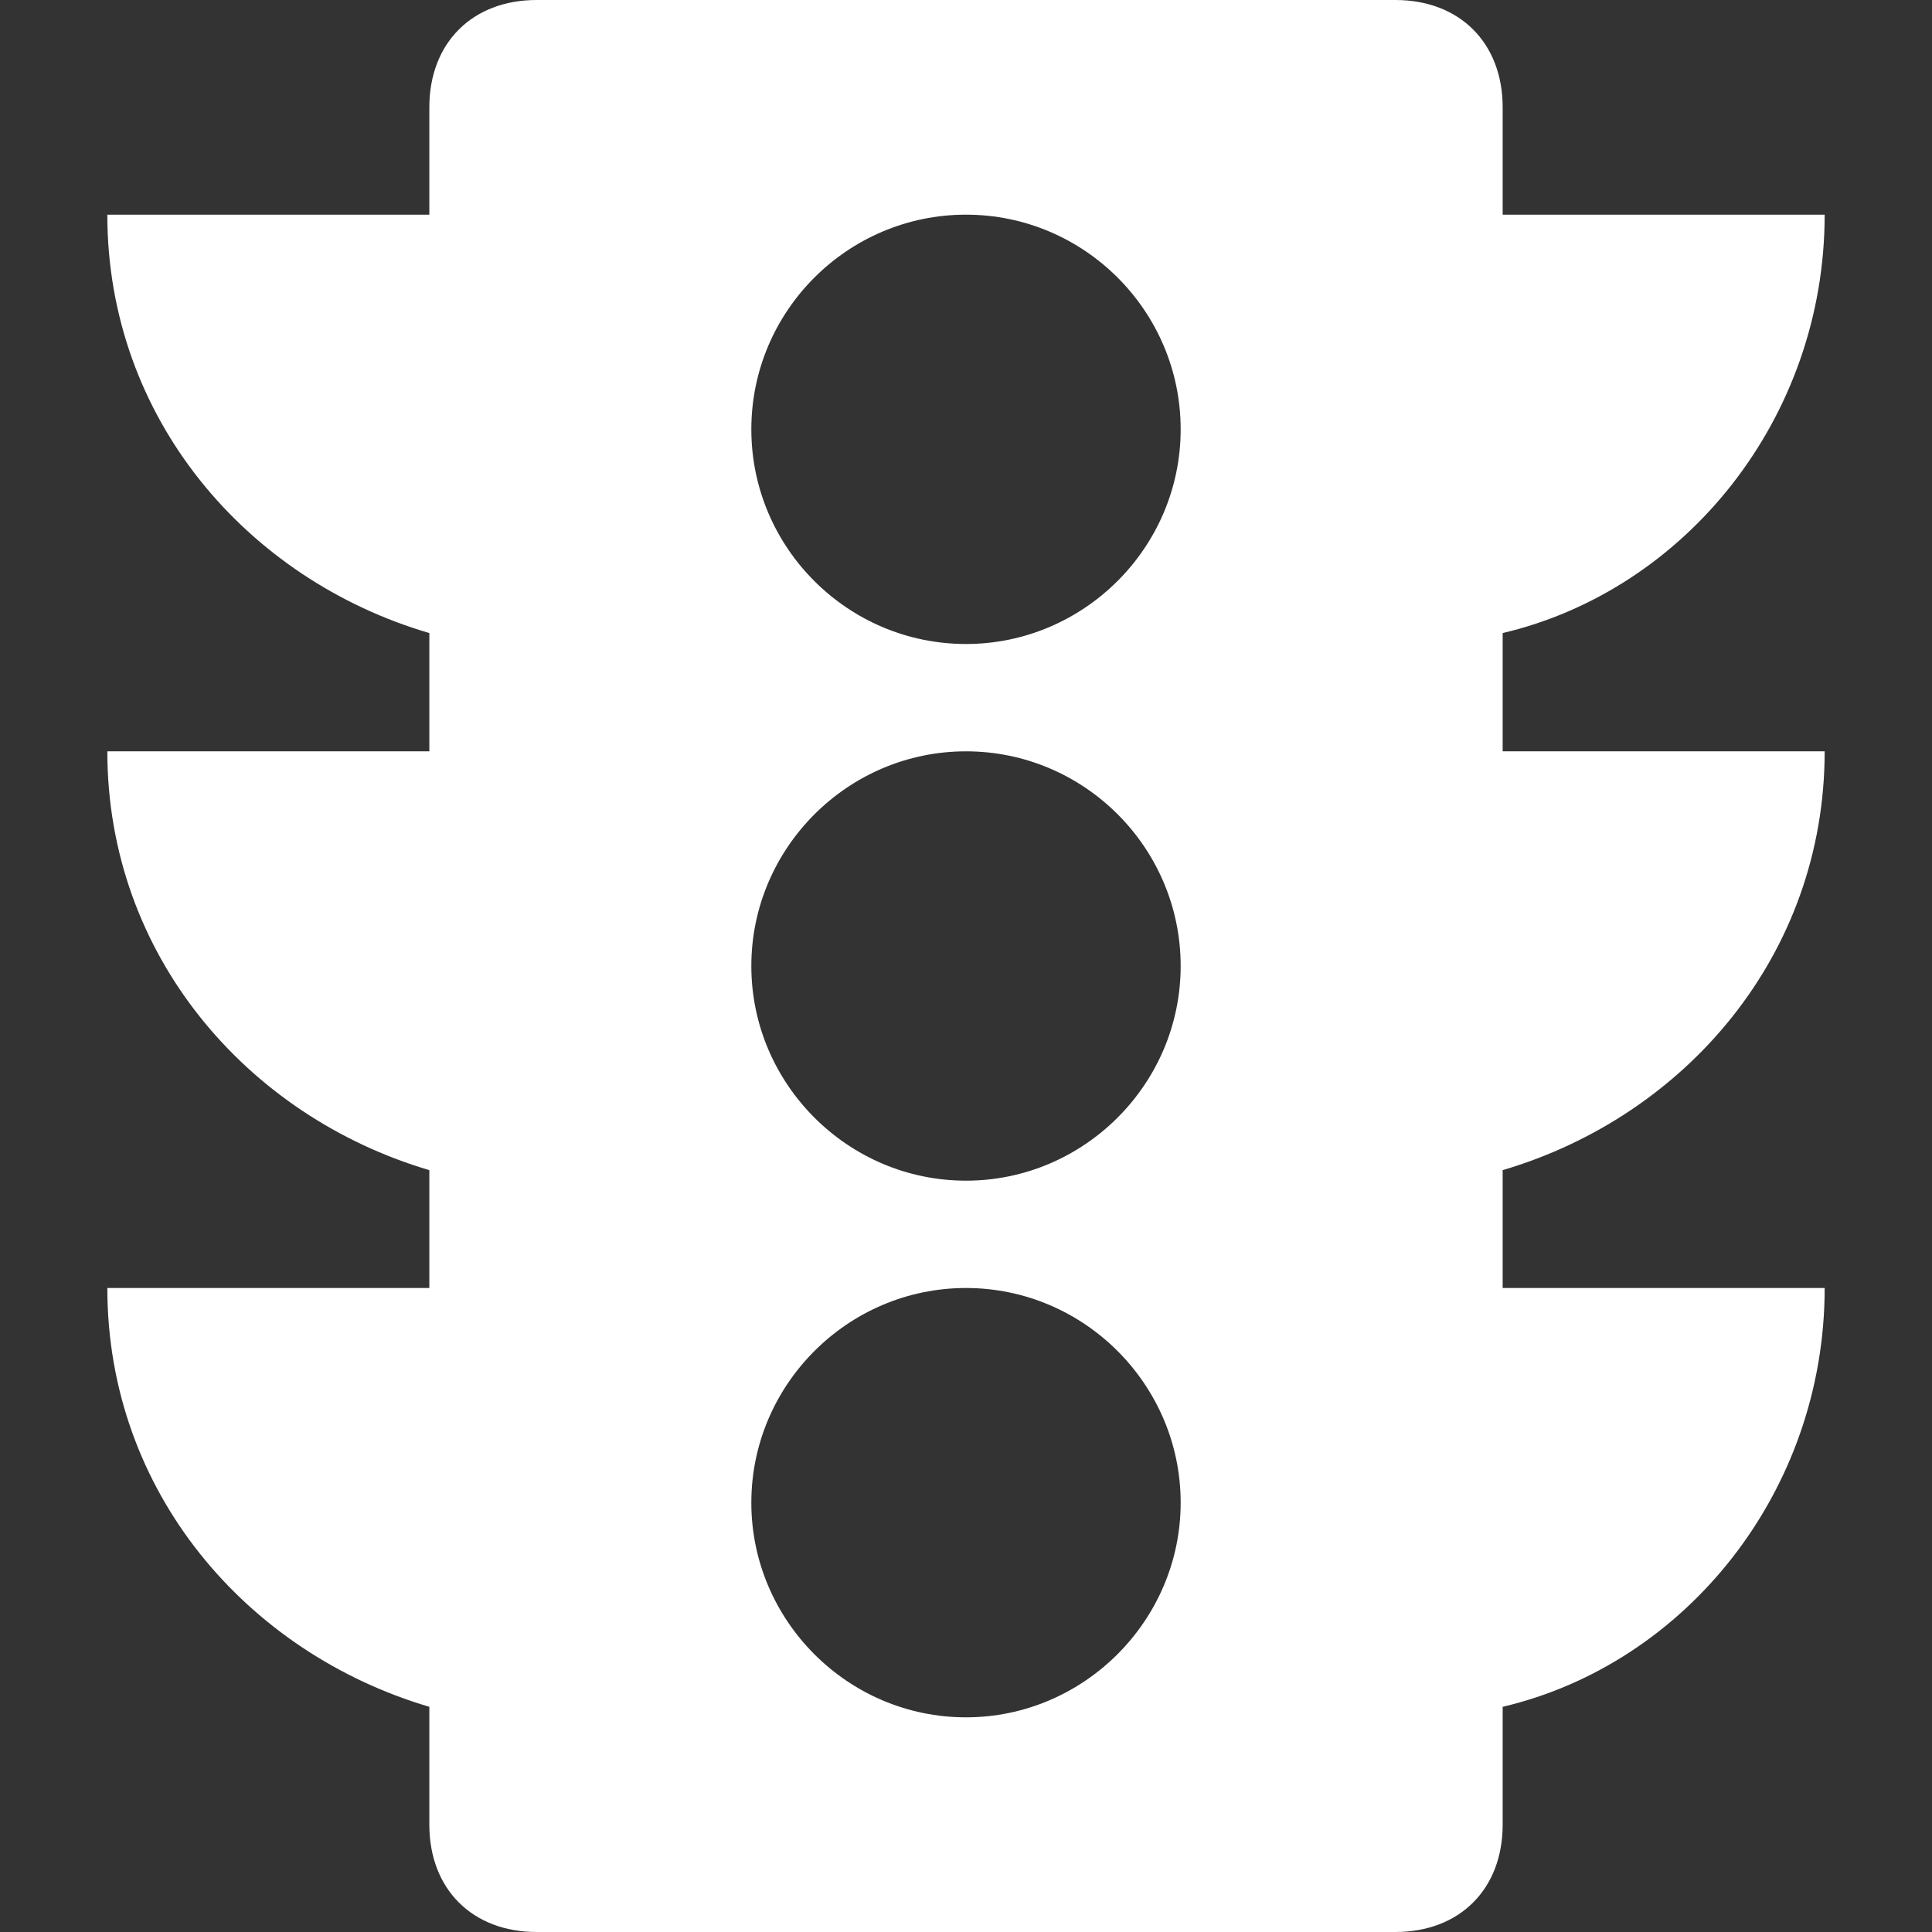 <?xml version="1.0" encoding="utf-8"?>
<!-- Generator: Adobe Illustrator 22.0.1, SVG Export Plug-In . SVG Version: 6.00 Build 0)  -->
<svg version="1.1" id="Capa_1" xmlns="http://www.w3.org/2000/svg" xmlns:xlink="http://www.w3.org/1999/xlink" x="0px" y="0px"
	 viewBox="0 0 459 459" style="enable-background:new 0 0 459 459;" xml:space="preserve">
<rect x="0" y="0" width="459" height="459" fill="#333333" stroke="none"/>
<style type="text/css">
	.st0{fill:#FFFFFF;}
</style>
<g>
	<g id="traffic">
		<path class="st0" d="M433.5,178.5H357v-28.1c43.4-10.2,76.5-51,76.5-99.4H357V25.5C357,10.2,346.8,0,331.5,0h-204
			C112.2,0,102,10.2,102,25.5V51H25.5c0,48.4,33.2,86.7,76.5,99.4v28.1H25.5c0,48.4,33.2,86.7,76.5,99.5v28H25.5
			c0,48.5,33.2,86.7,76.5,99.5v28c0,15.3,10.2,25.5,25.5,25.5h204c15.3,0,25.5-10.2,25.5-25.5v-28c43.4-10.2,76.5-51,76.5-99.5H357
			v-28C400.4,265.2,433.5,226.9,433.5,178.5z M229.5,408c-28.1,0-51-23-51-51s22.9-51,51-51s51,23,51,51S257.5,408,229.5,408z
			 M229.5,280.5c-28.1,0-51-23-51-51s22.9-51,51-51s51,22.9,51,51S257.5,280.5,229.5,280.5z M229.5,153c-28.1,0-51-22.9-51-51
			s22.9-51,51-51s51,22.9,51,51S257.5,153,229.5,153z"/>
	</g>
</g>
</svg>
